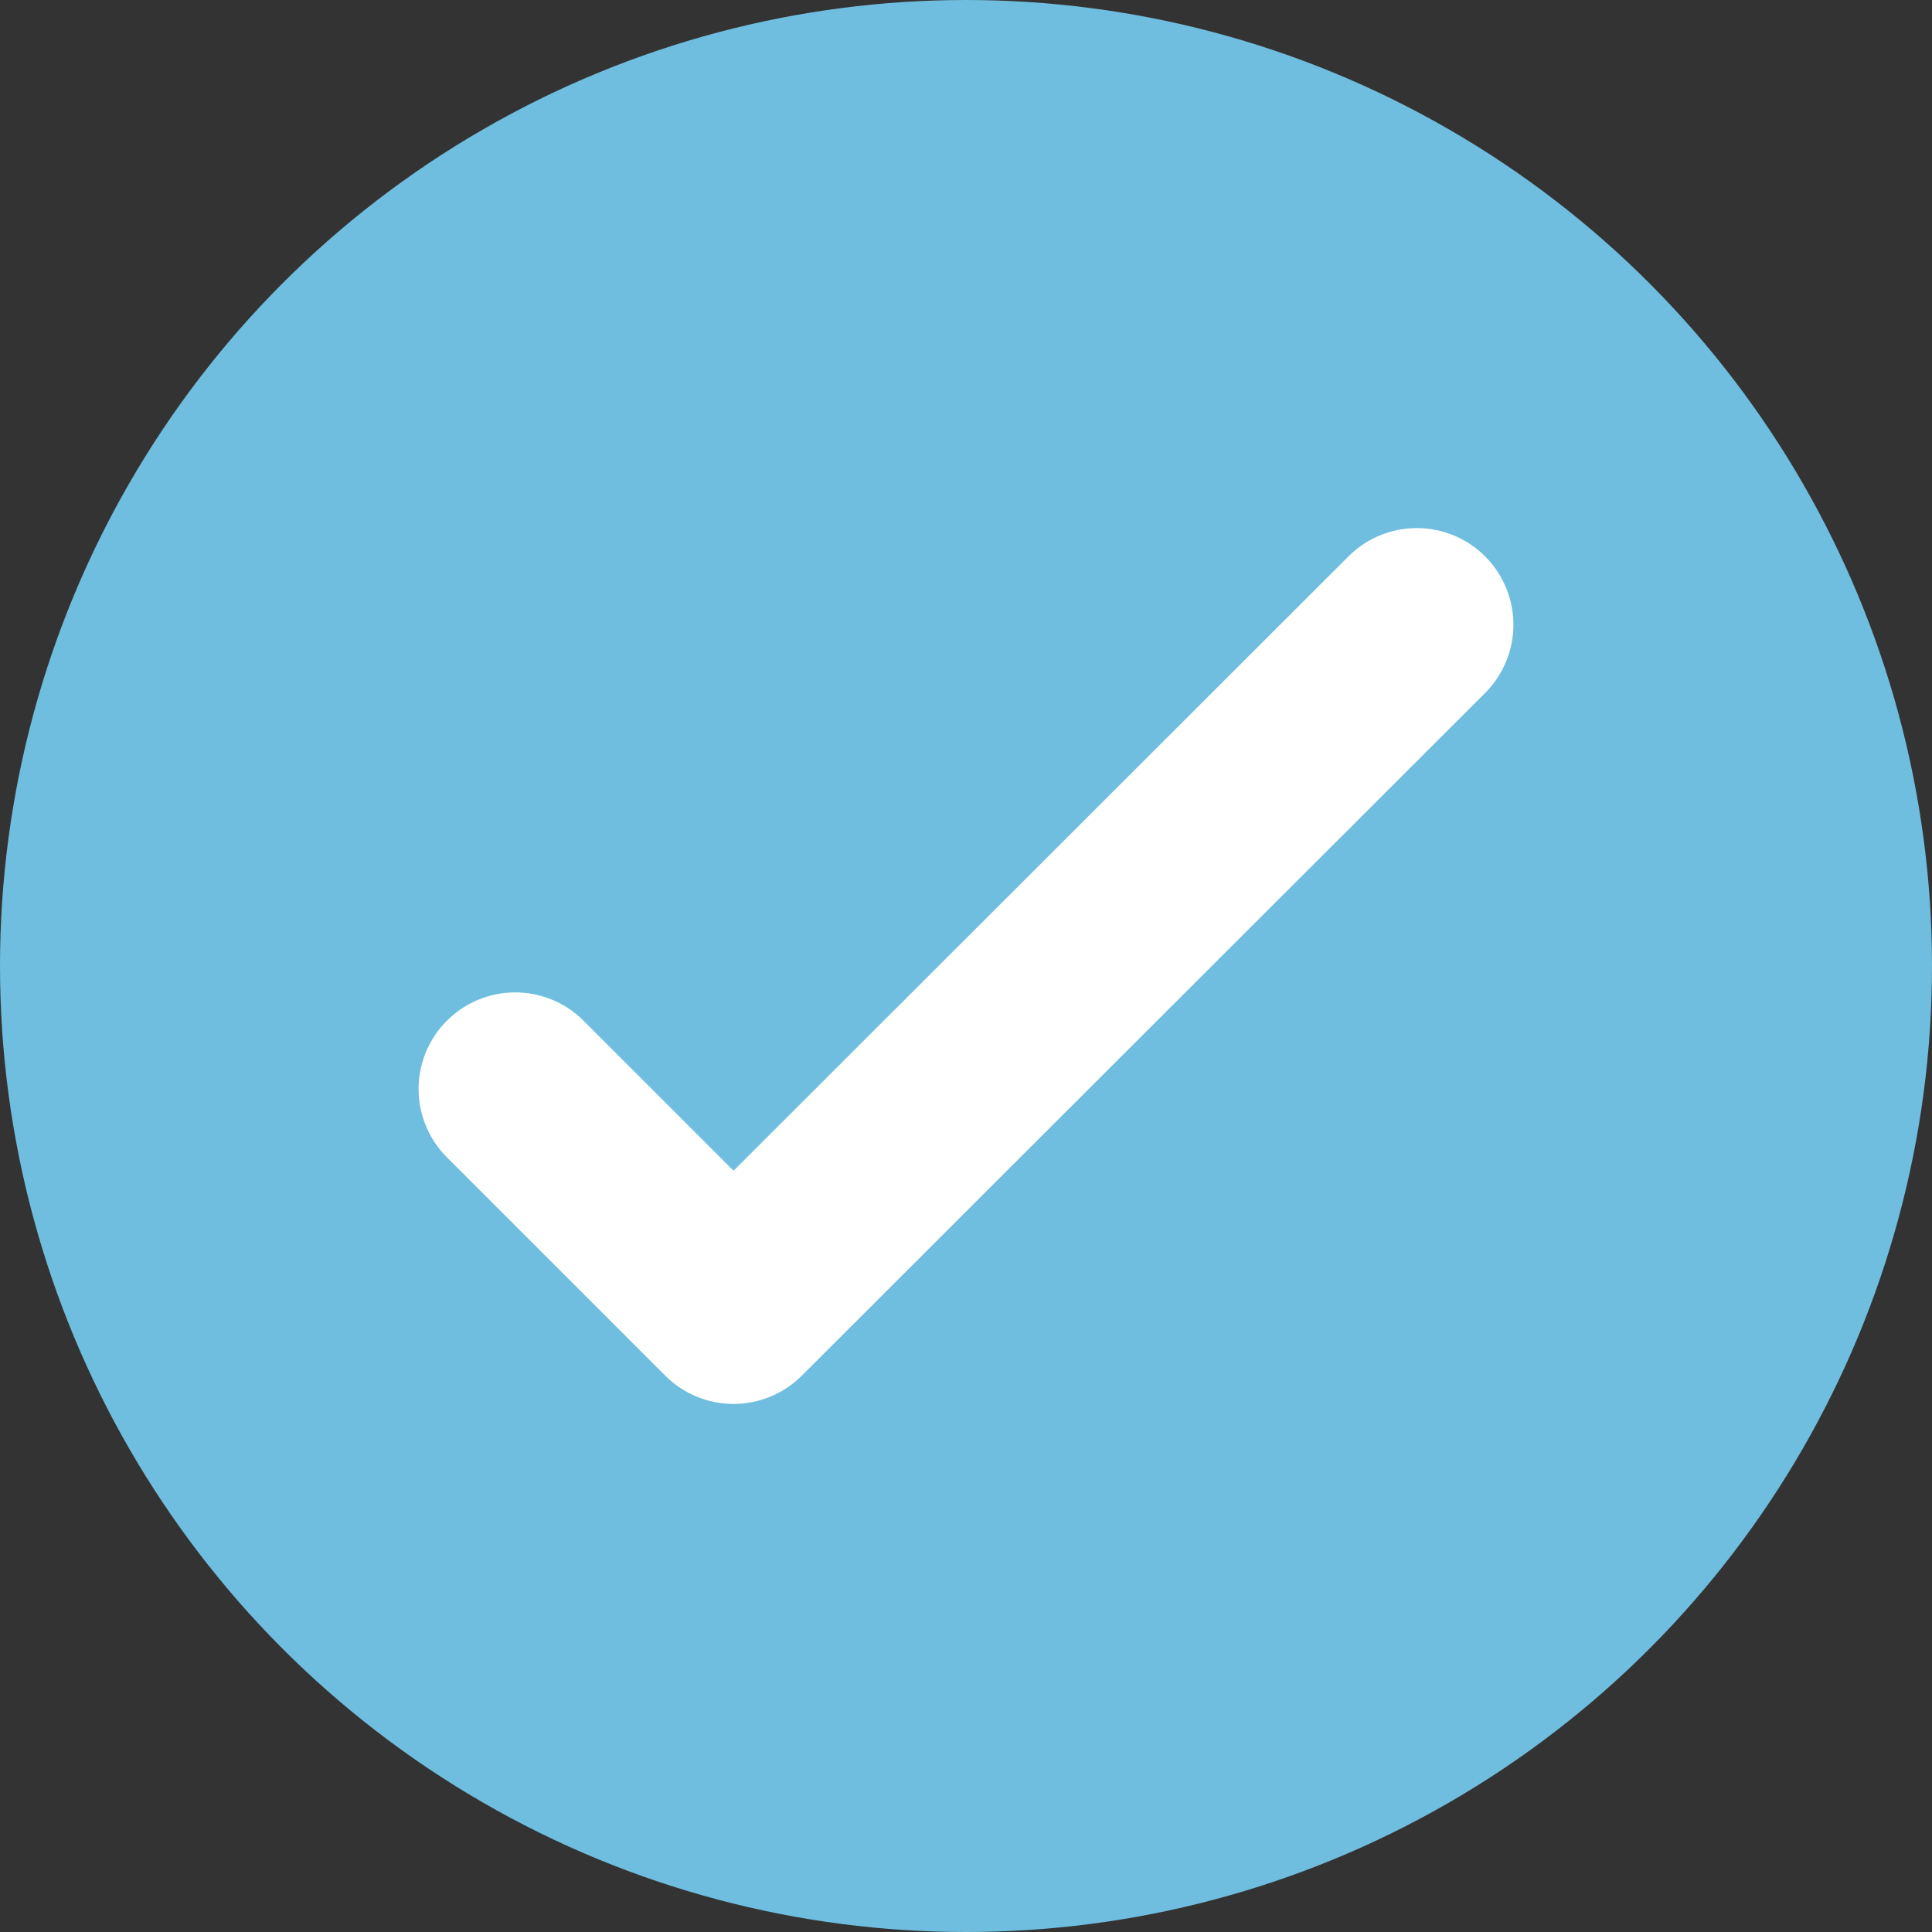 <?xml version="1.0" encoding="UTF-8"?><svg id="a" xmlns="http://www.w3.org/2000/svg" viewBox="0 0 30 30"><rect x="0" y="0" width="30" height="30" fill="#333333" stroke="none"/><defs><style>.b{fill:#6fbedf;}.c{fill:none;stroke:#fff;stroke-linecap:round;stroke-linejoin:round;stroke-width:3px;}</style></defs><circle class="b" cx="15" cy="15" r="15"/><polyline class="c" points="8 16.91 11.39 20.3 22 9.7"/></svg>